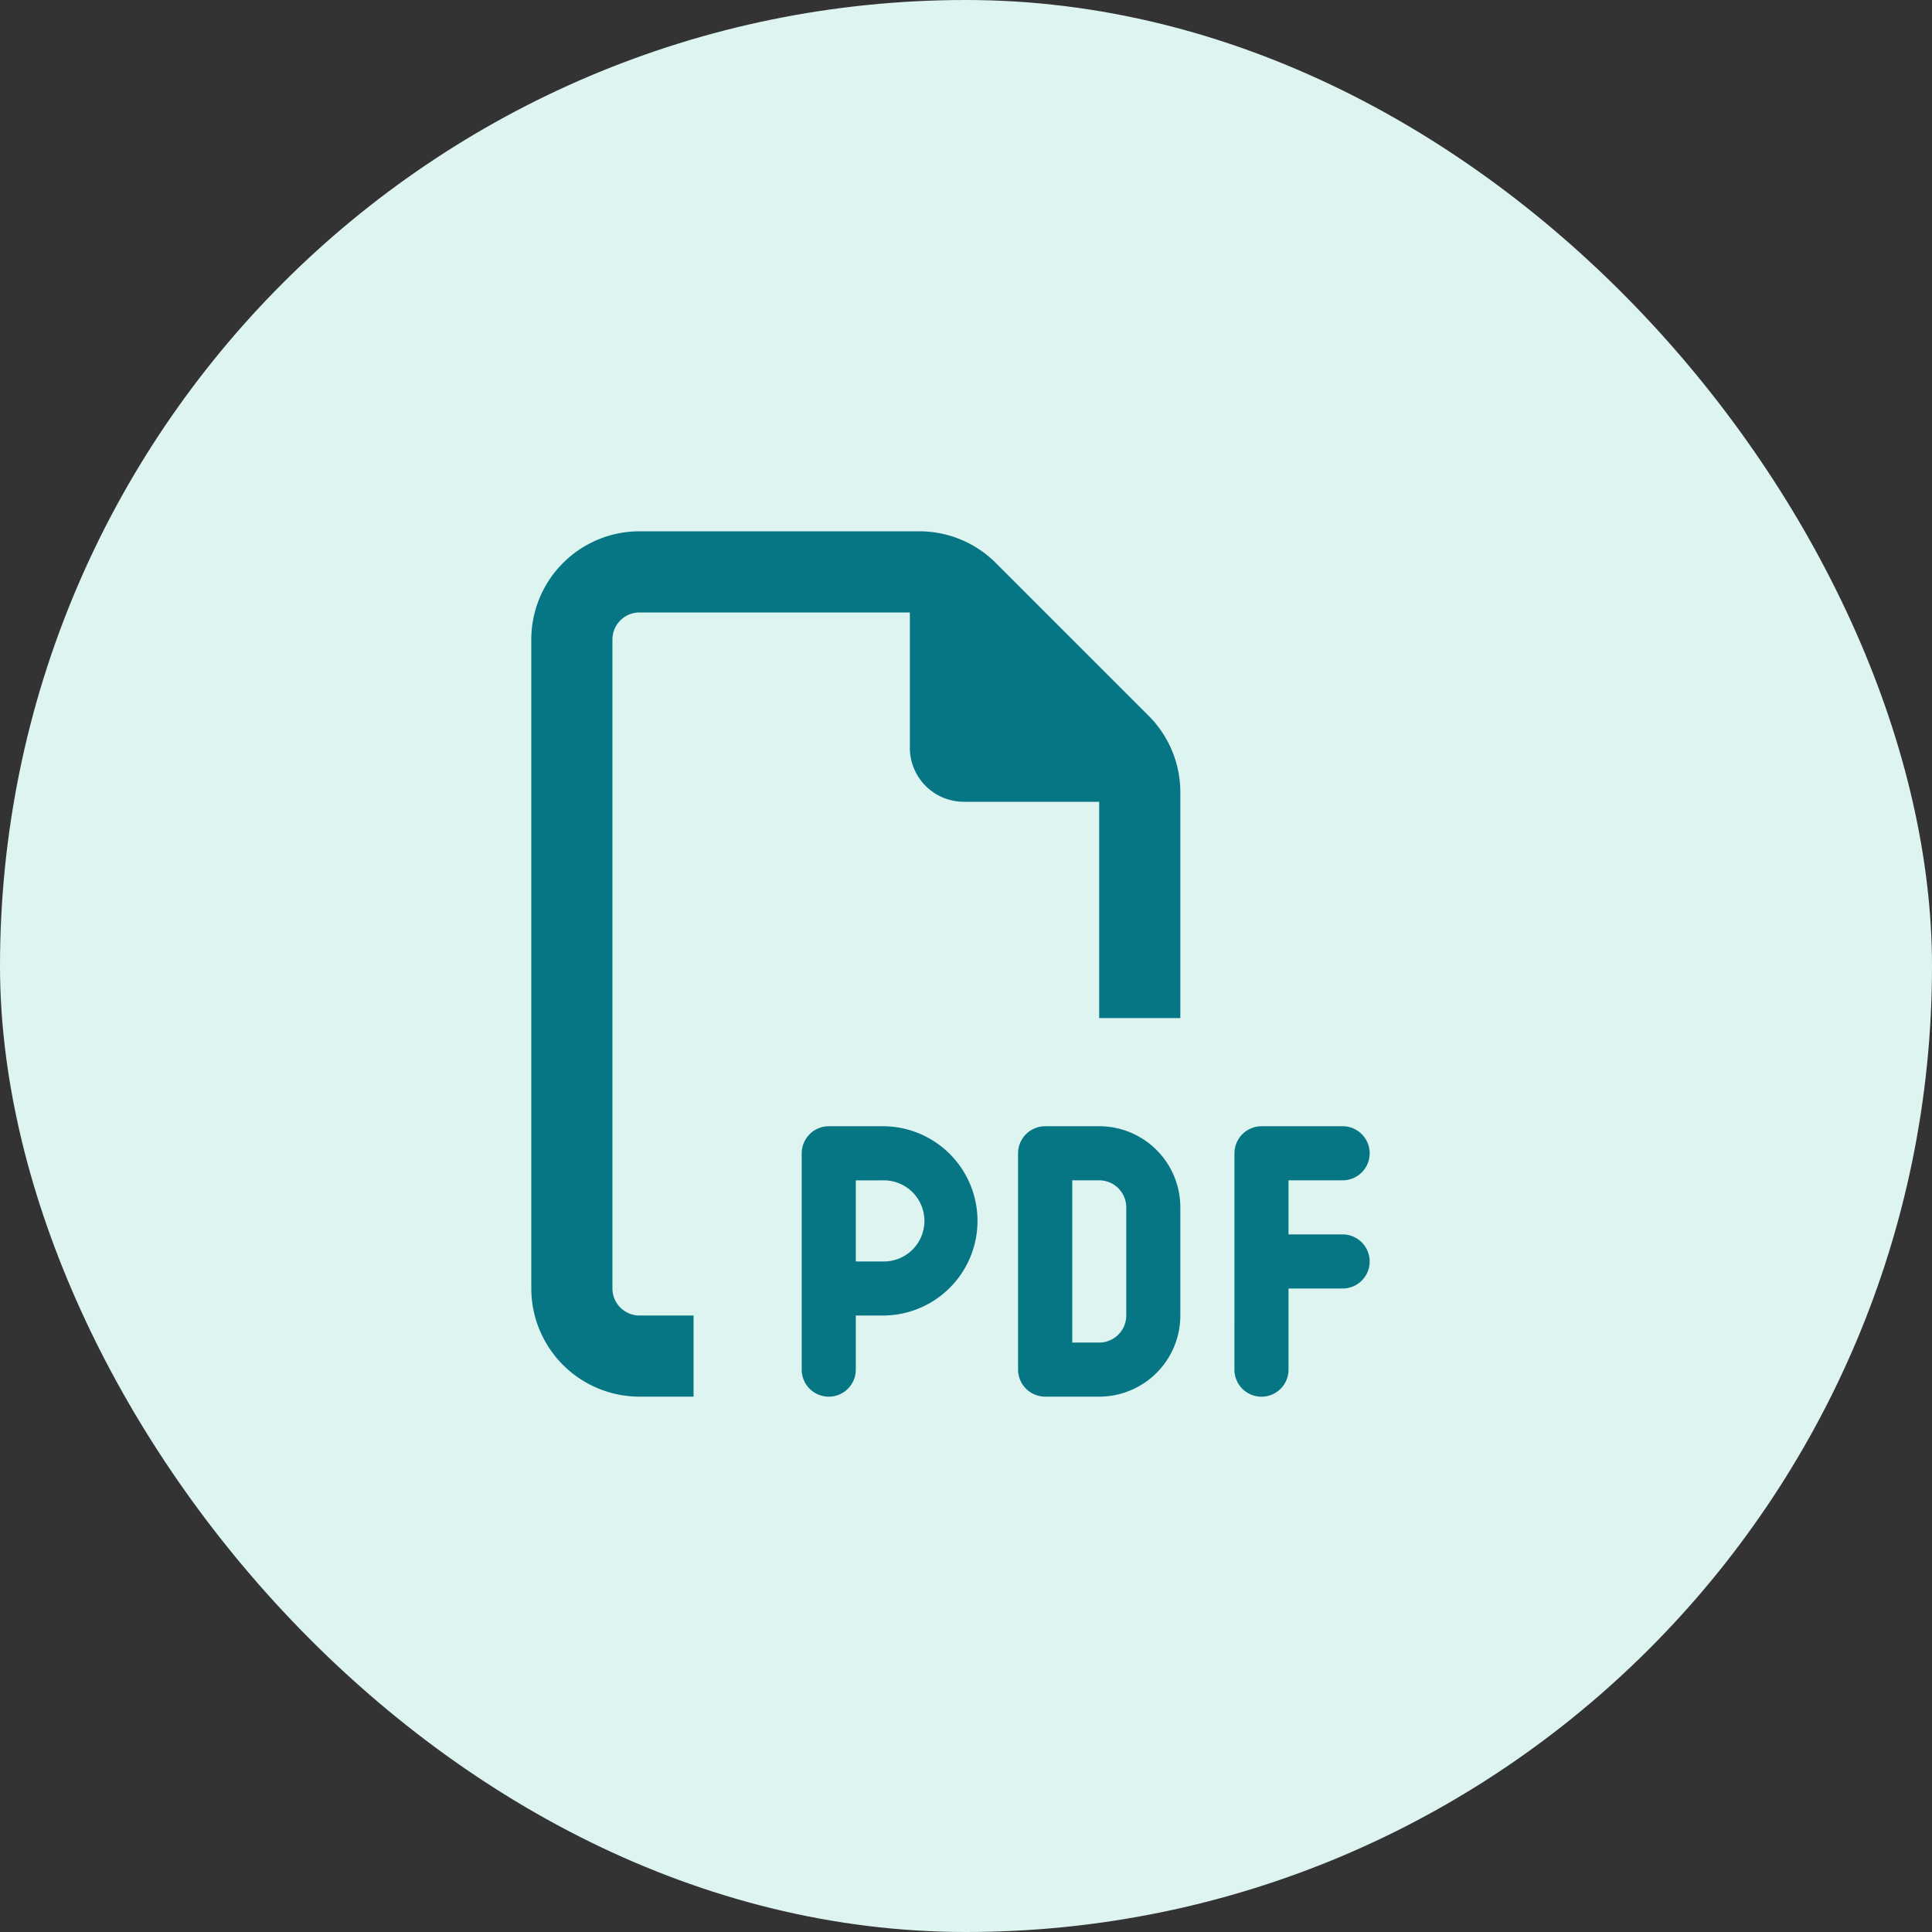 <svg xmlns="http://www.w3.org/2000/svg" width="80" height="80" viewBox="0 0 80 80">
  <rect x="0" y="0" width="80" height="80" fill="#333333" stroke="none"/>
  <g id="Group_1813" data-name="Group 1813" transform="translate(-71 -397)">
    <rect id="Rectangle_1121" data-name="Rectangle 1121" width="80" height="80" rx="40" transform="translate(71 397)" fill="#ddf4f1"/>
    <path id="Icon_fa-regular-file-pdf" data-name="Icon fa-regular-file-pdf" d="M4.479,32.473h2.24v3.359H4.479A4.483,4.483,0,0,1,0,31.354V4.479A4.483,4.483,0,0,1,4.479,0H16.062a4.481,4.481,0,0,1,3.17,1.309l6.334,6.334a4.481,4.481,0,0,1,1.309,3.17v9.343H23.515V11.2h-5.6a2.237,2.237,0,0,1-2.24-2.24v-5.6H4.479a1.123,1.123,0,0,0-1.12,1.12V31.354A1.123,1.123,0,0,0,4.479,32.473Zm7.838-7.838h2.24a3.919,3.919,0,0,1,0,7.838h-1.12v2.24a1.12,1.12,0,0,1-2.24,0V25.755A1.123,1.123,0,0,1,12.317,24.635Zm2.24,5.6a1.68,1.68,0,1,0,0-3.359h-1.12v3.359Zm6.719-5.6h2.24a3.36,3.36,0,0,1,3.359,3.359v4.479a3.36,3.36,0,0,1-3.359,3.359h-2.24a1.123,1.123,0,0,1-1.12-1.12V25.755A1.123,1.123,0,0,1,21.276,24.635Zm2.24,8.958a1.123,1.123,0,0,0,1.12-1.12V27.994a1.123,1.123,0,0,0-1.12-1.12H22.4v6.719Zm5.6-7.838a1.123,1.123,0,0,1,1.12-1.12h3.359a1.12,1.12,0,0,1,0,2.24h-2.24v2.24h2.24a1.12,1.12,0,0,1,0,2.24h-2.24v3.359a1.12,1.12,0,0,1-2.24,0Z" transform="translate(93 419)" fill="#067584"/>
  </g>
</svg>
